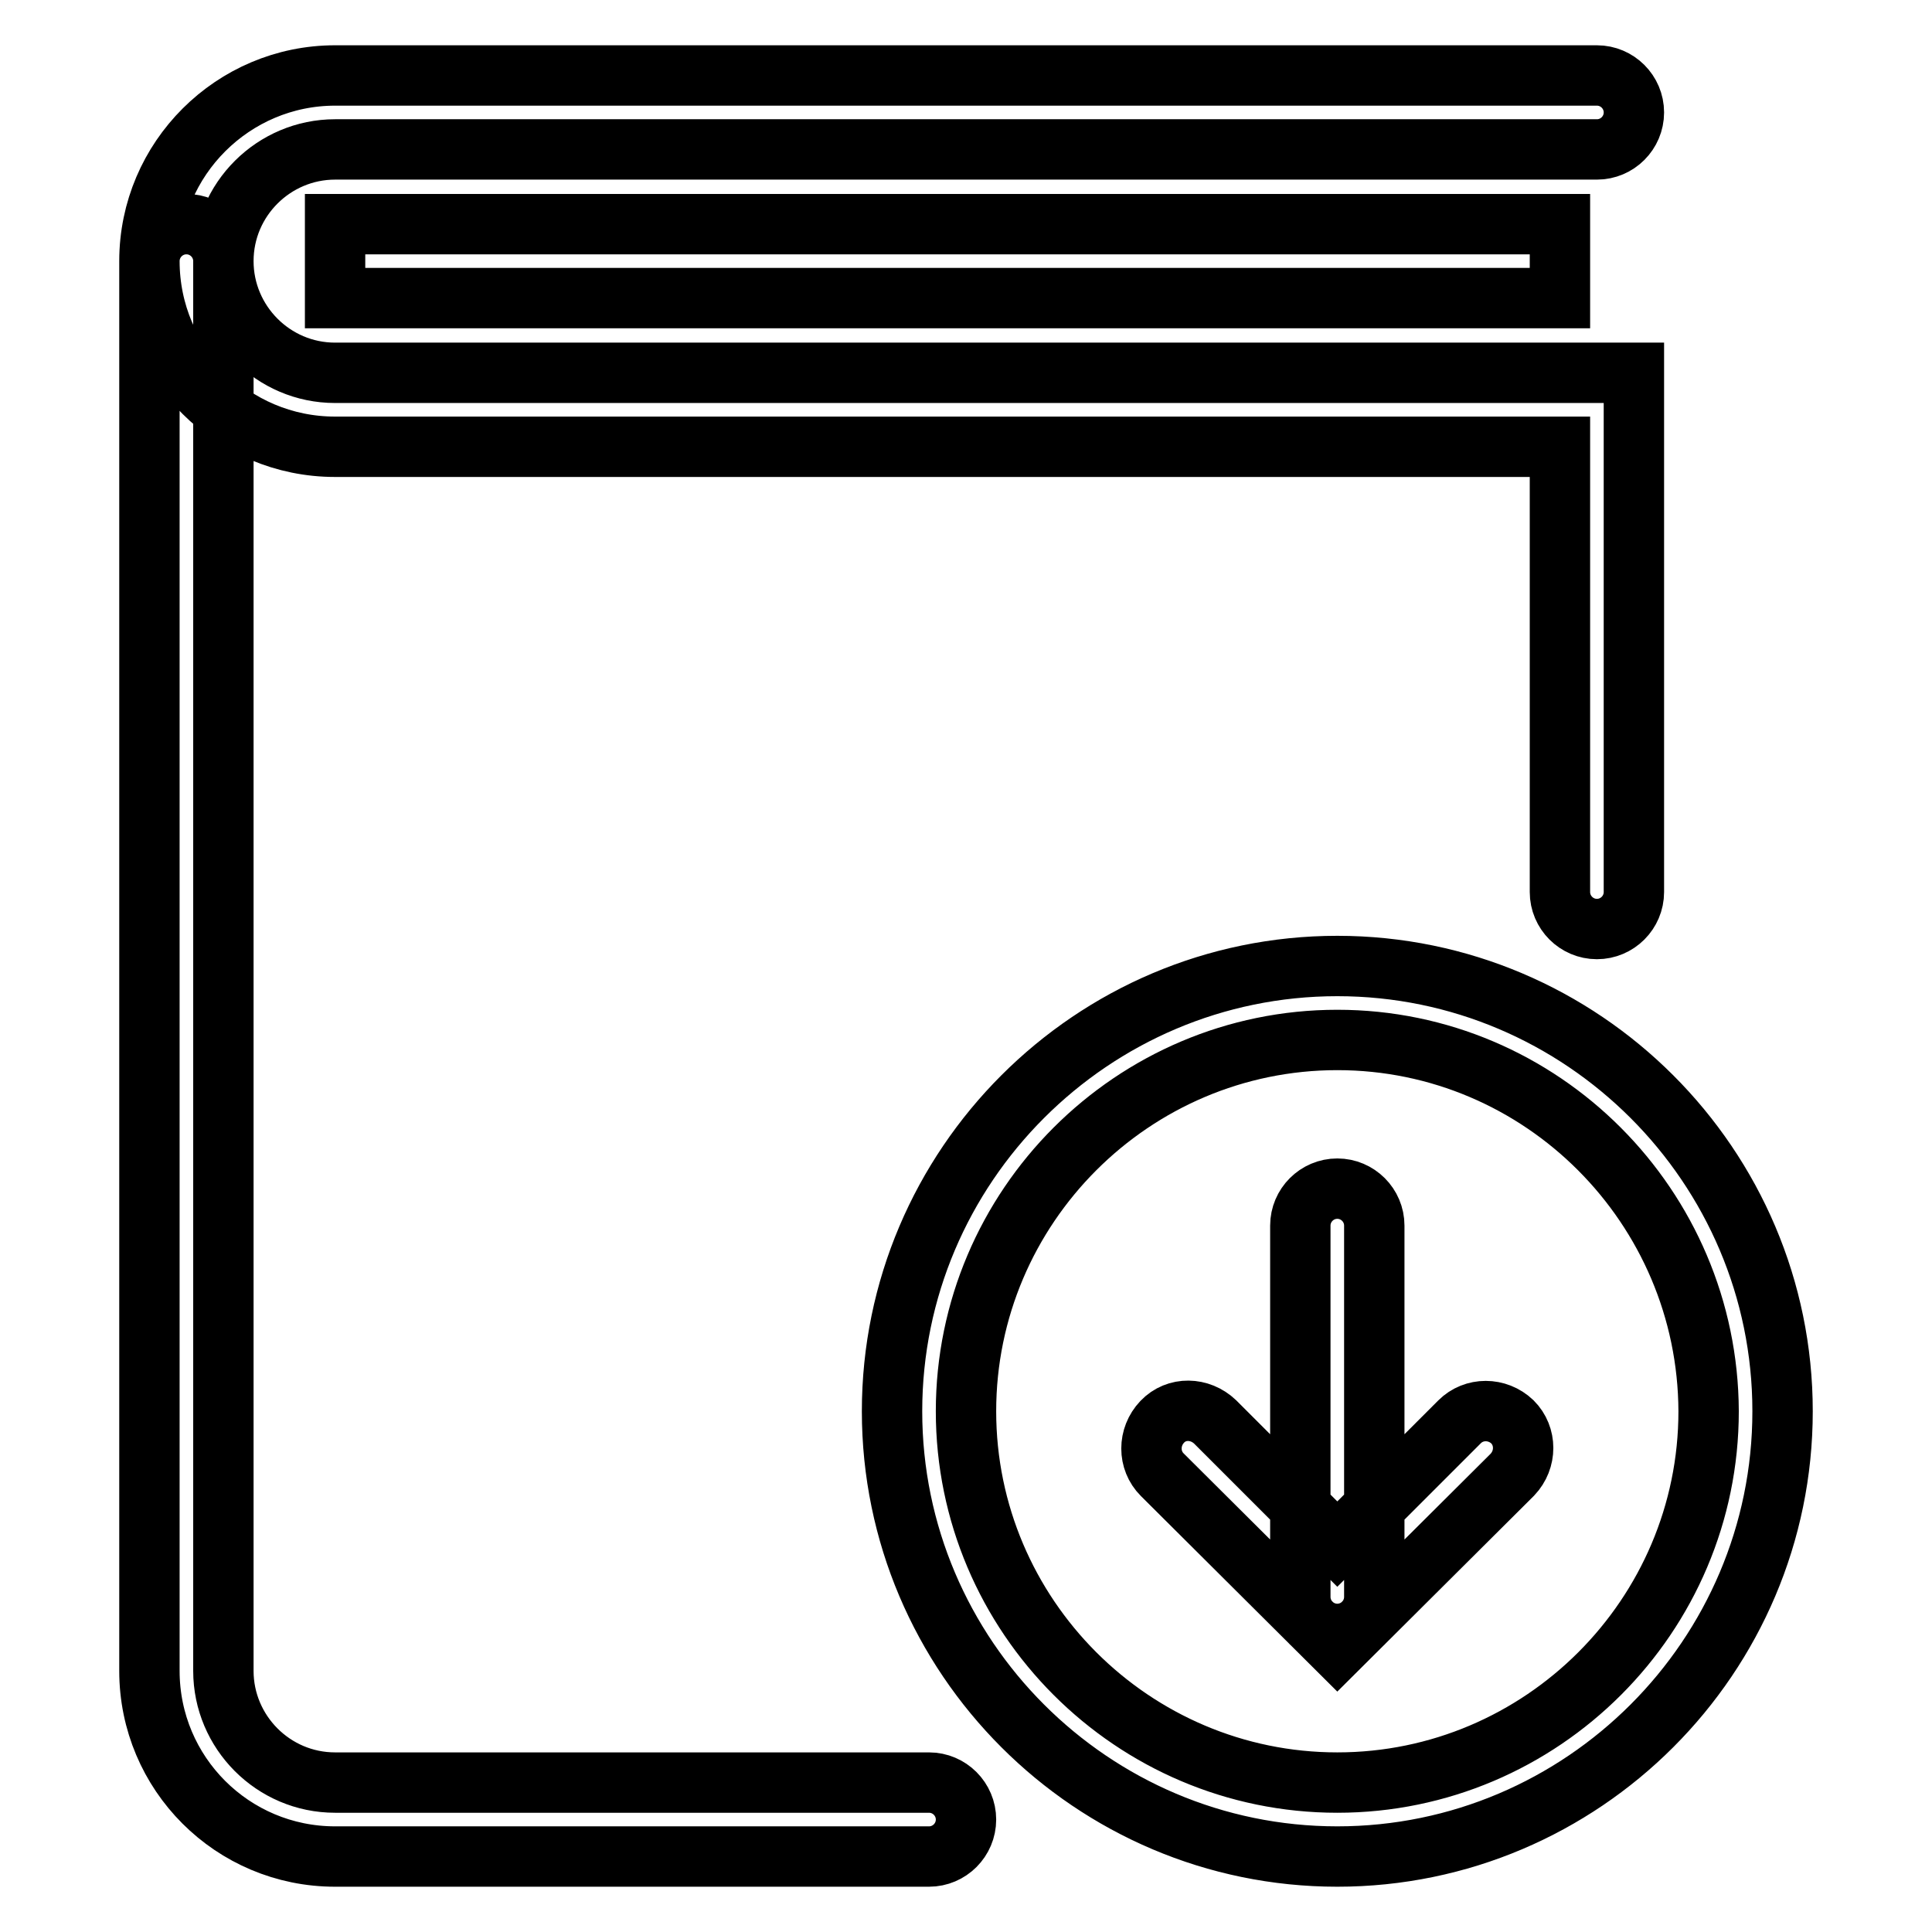 <?xml version="1.0" encoding="utf-8"?>
<!-- Svg Vector Icons : http://www.onlinewebfonts.com/icon -->
<!DOCTYPE svg PUBLIC "-//W3C//DTD SVG 1.1//EN" "http://www.w3.org/Graphics/SVG/1.1/DTD/svg11.dtd">
<svg version="1.1" xmlns="http://www.w3.org/2000/svg" xmlns:xlink="http://www.w3.org/1999/xlink" x="0px" y="0px" viewBox="0 0 256 256" enable-background="new 0 0 256 256" xml:space="preserve">
<g> <path stroke-width="8" fill-opacity="0" stroke="#000000"  d="M123.1,246H44.4c-13.6,0-24.6-11-24.6-24.6V34.6c0-2.7,2.2-4.9,4.9-4.9c2.7,0,4.9,2.2,4.9,4.9v186.8 c0,8.1,6.6,14.8,14.8,14.8h78.7c2.7,0,4.9,2.2,4.9,4.9S125.8,246,123.1,246z M211.6,123.1c-2.7,0-4.9-2.2-4.9-4.9v-59H44.4 c-13.6,0-24.6-11-24.6-24.6C19.8,21,30.9,10,44.4,10h167.2c2.7,0,4.9,2.2,4.9,4.9c0,2.7-2.2,4.9-4.9,4.9H44.4 c-8.1,0-14.8,6.6-14.8,14.8c0,8.1,6.6,14.8,14.8,14.8h172.1v68.8C216.5,120.9,214.3,123.1,211.6,123.1z M177.2,246 c-32.5,0-59-26.5-59-59c0-32.5,26.5-59,59-59c32.5,0,59,26.5,59,59C236.2,219.5,209.7,246,177.2,246z M177.2,137.8 c-27.1,0-49.2,22.1-49.2,49.2c0,27.1,22.1,49.2,49.2,49.2c27.1,0,49.2-22.1,49.2-49.2C226.3,159.9,204.3,137.8,177.2,137.8z  M177.2,216.5c-2.7,0-4.9-2.2-4.9-4.9v-49.2c0-2.7,2.2-4.9,4.9-4.9c2.7,0,4.9,2.2,4.9,4.9v49.2 C182.1,214.3,179.9,216.5,177.2,216.5z M177.2,218.5L154,195.4c-1.9-1.9-1.9-5,0-7s5-1.9,7,0l16.2,16.2l16.2-16.2 c1.9-1.9,5-1.9,7,0c1.9,1.9,1.9,5,0,7L177.2,218.5z M44.4,29.7h162.3v9.8H44.4V29.7z"/></g>
</svg>